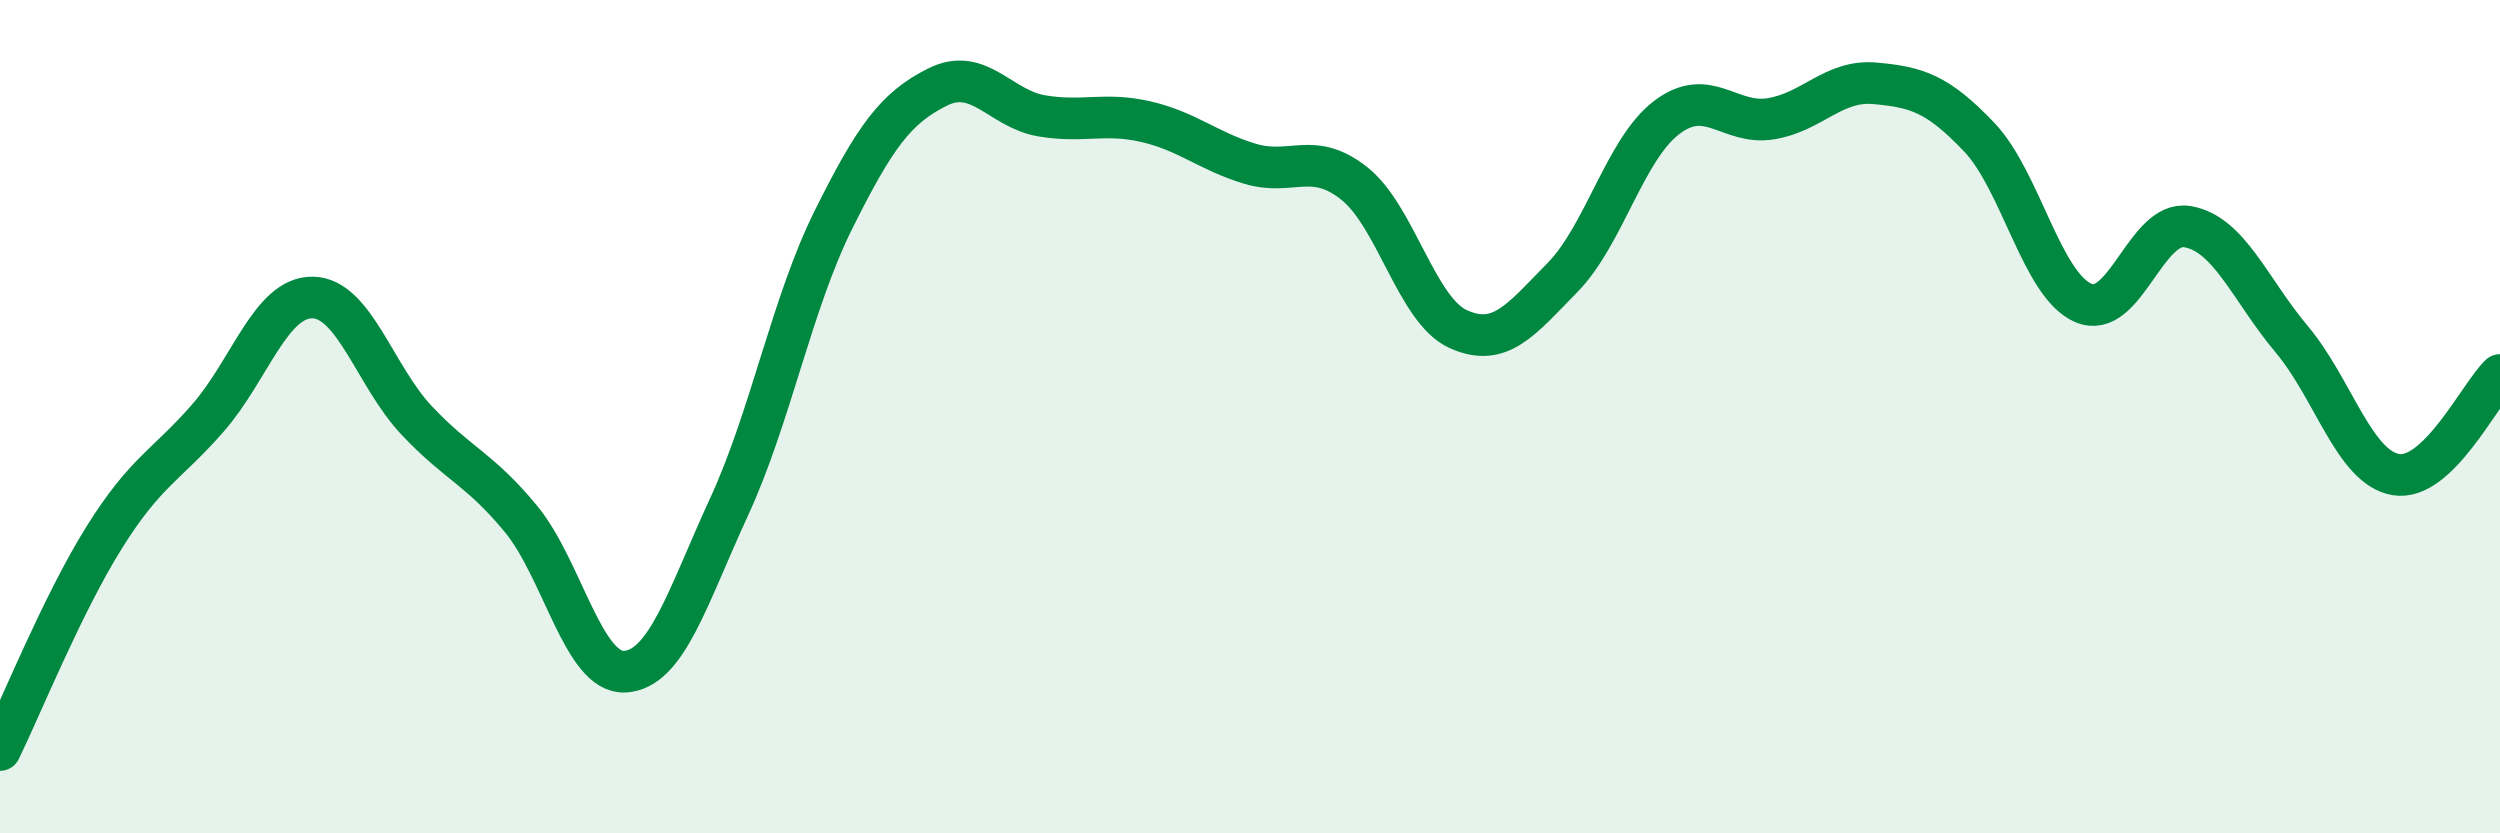 
    <svg width="60" height="20" viewBox="0 0 60 20" xmlns="http://www.w3.org/2000/svg">
      <path
        d="M 0,18 C 0.5,16.98 1.5,14.5 2.5,12.9 C 3.5,11.3 4,11.17 5,10.02 C 6,8.87 6.5,7.13 7.5,7.14 C 8.5,7.15 9,9.03 10,10.09 C 11,11.15 11.5,11.24 12.5,12.45 C 13.5,13.66 14,16.18 15,16.12 C 16,16.06 16.5,14.33 17.5,12.16 C 18.5,9.99 19,7.29 20,5.28 C 21,3.27 21.5,2.59 22.5,2.09 C 23.5,1.59 24,2.61 25,2.78 C 26,2.95 26.5,2.69 27.5,2.92 C 28.5,3.15 29,3.63 30,3.93 C 31,4.23 31.5,3.61 32.5,4.4 C 33.5,5.19 34,7.45 35,7.9 C 36,8.35 36.5,7.68 37.5,6.66 C 38.5,5.64 39,3.58 40,2.82 C 41,2.06 41.5,3.01 42.5,2.85 C 43.5,2.69 44,1.91 45,2 C 46,2.09 46.5,2.24 47.5,3.29 C 48.5,4.34 49,6.84 50,7.27 C 51,7.7 51.5,5.27 52.5,5.44 C 53.5,5.61 54,6.95 55,8.14 C 56,9.33 56.5,11.22 57.5,11.39 C 58.5,11.56 59.5,9.48 60,9L60 20L0 20Z"
        fill="#008740"
        opacity="0.1"
        stroke-linecap="round"
        stroke-linejoin="round"
      />
      <path
        d="M 0,18 C 0.5,16.98 1.5,14.5 2.5,12.9 C 3.5,11.3 4,11.17 5,10.02 C 6,8.87 6.5,7.13 7.5,7.14 C 8.5,7.15 9,9.03 10,10.09 C 11,11.15 11.5,11.24 12.5,12.45 C 13.5,13.66 14,16.18 15,16.12 C 16,16.06 16.5,14.33 17.5,12.16 C 18.5,9.99 19,7.29 20,5.28 C 21,3.27 21.5,2.59 22.5,2.09 C 23.5,1.59 24,2.61 25,2.78 C 26,2.95 26.5,2.69 27.5,2.92 C 28.5,3.15 29,3.63 30,3.93 C 31,4.23 31.5,3.61 32.5,4.4 C 33.5,5.19 34,7.45 35,7.9 C 36,8.35 36.5,7.68 37.5,6.66 C 38.5,5.64 39,3.58 40,2.82 C 41,2.06 41.5,3.01 42.5,2.85 C 43.5,2.69 44,1.91 45,2 C 46,2.09 46.5,2.24 47.5,3.29 C 48.5,4.34 49,6.84 50,7.27 C 51,7.7 51.5,5.27 52.5,5.44 C 53.5,5.61 54,6.95 55,8.14 C 56,9.33 56.5,11.22 57.5,11.39 C 58.5,11.56 59.5,9.48 60,9"
        stroke="#008740"
        stroke-width="1"
        fill="none"
        stroke-linecap="round"
        stroke-linejoin="round"
      />
    </svg>
  